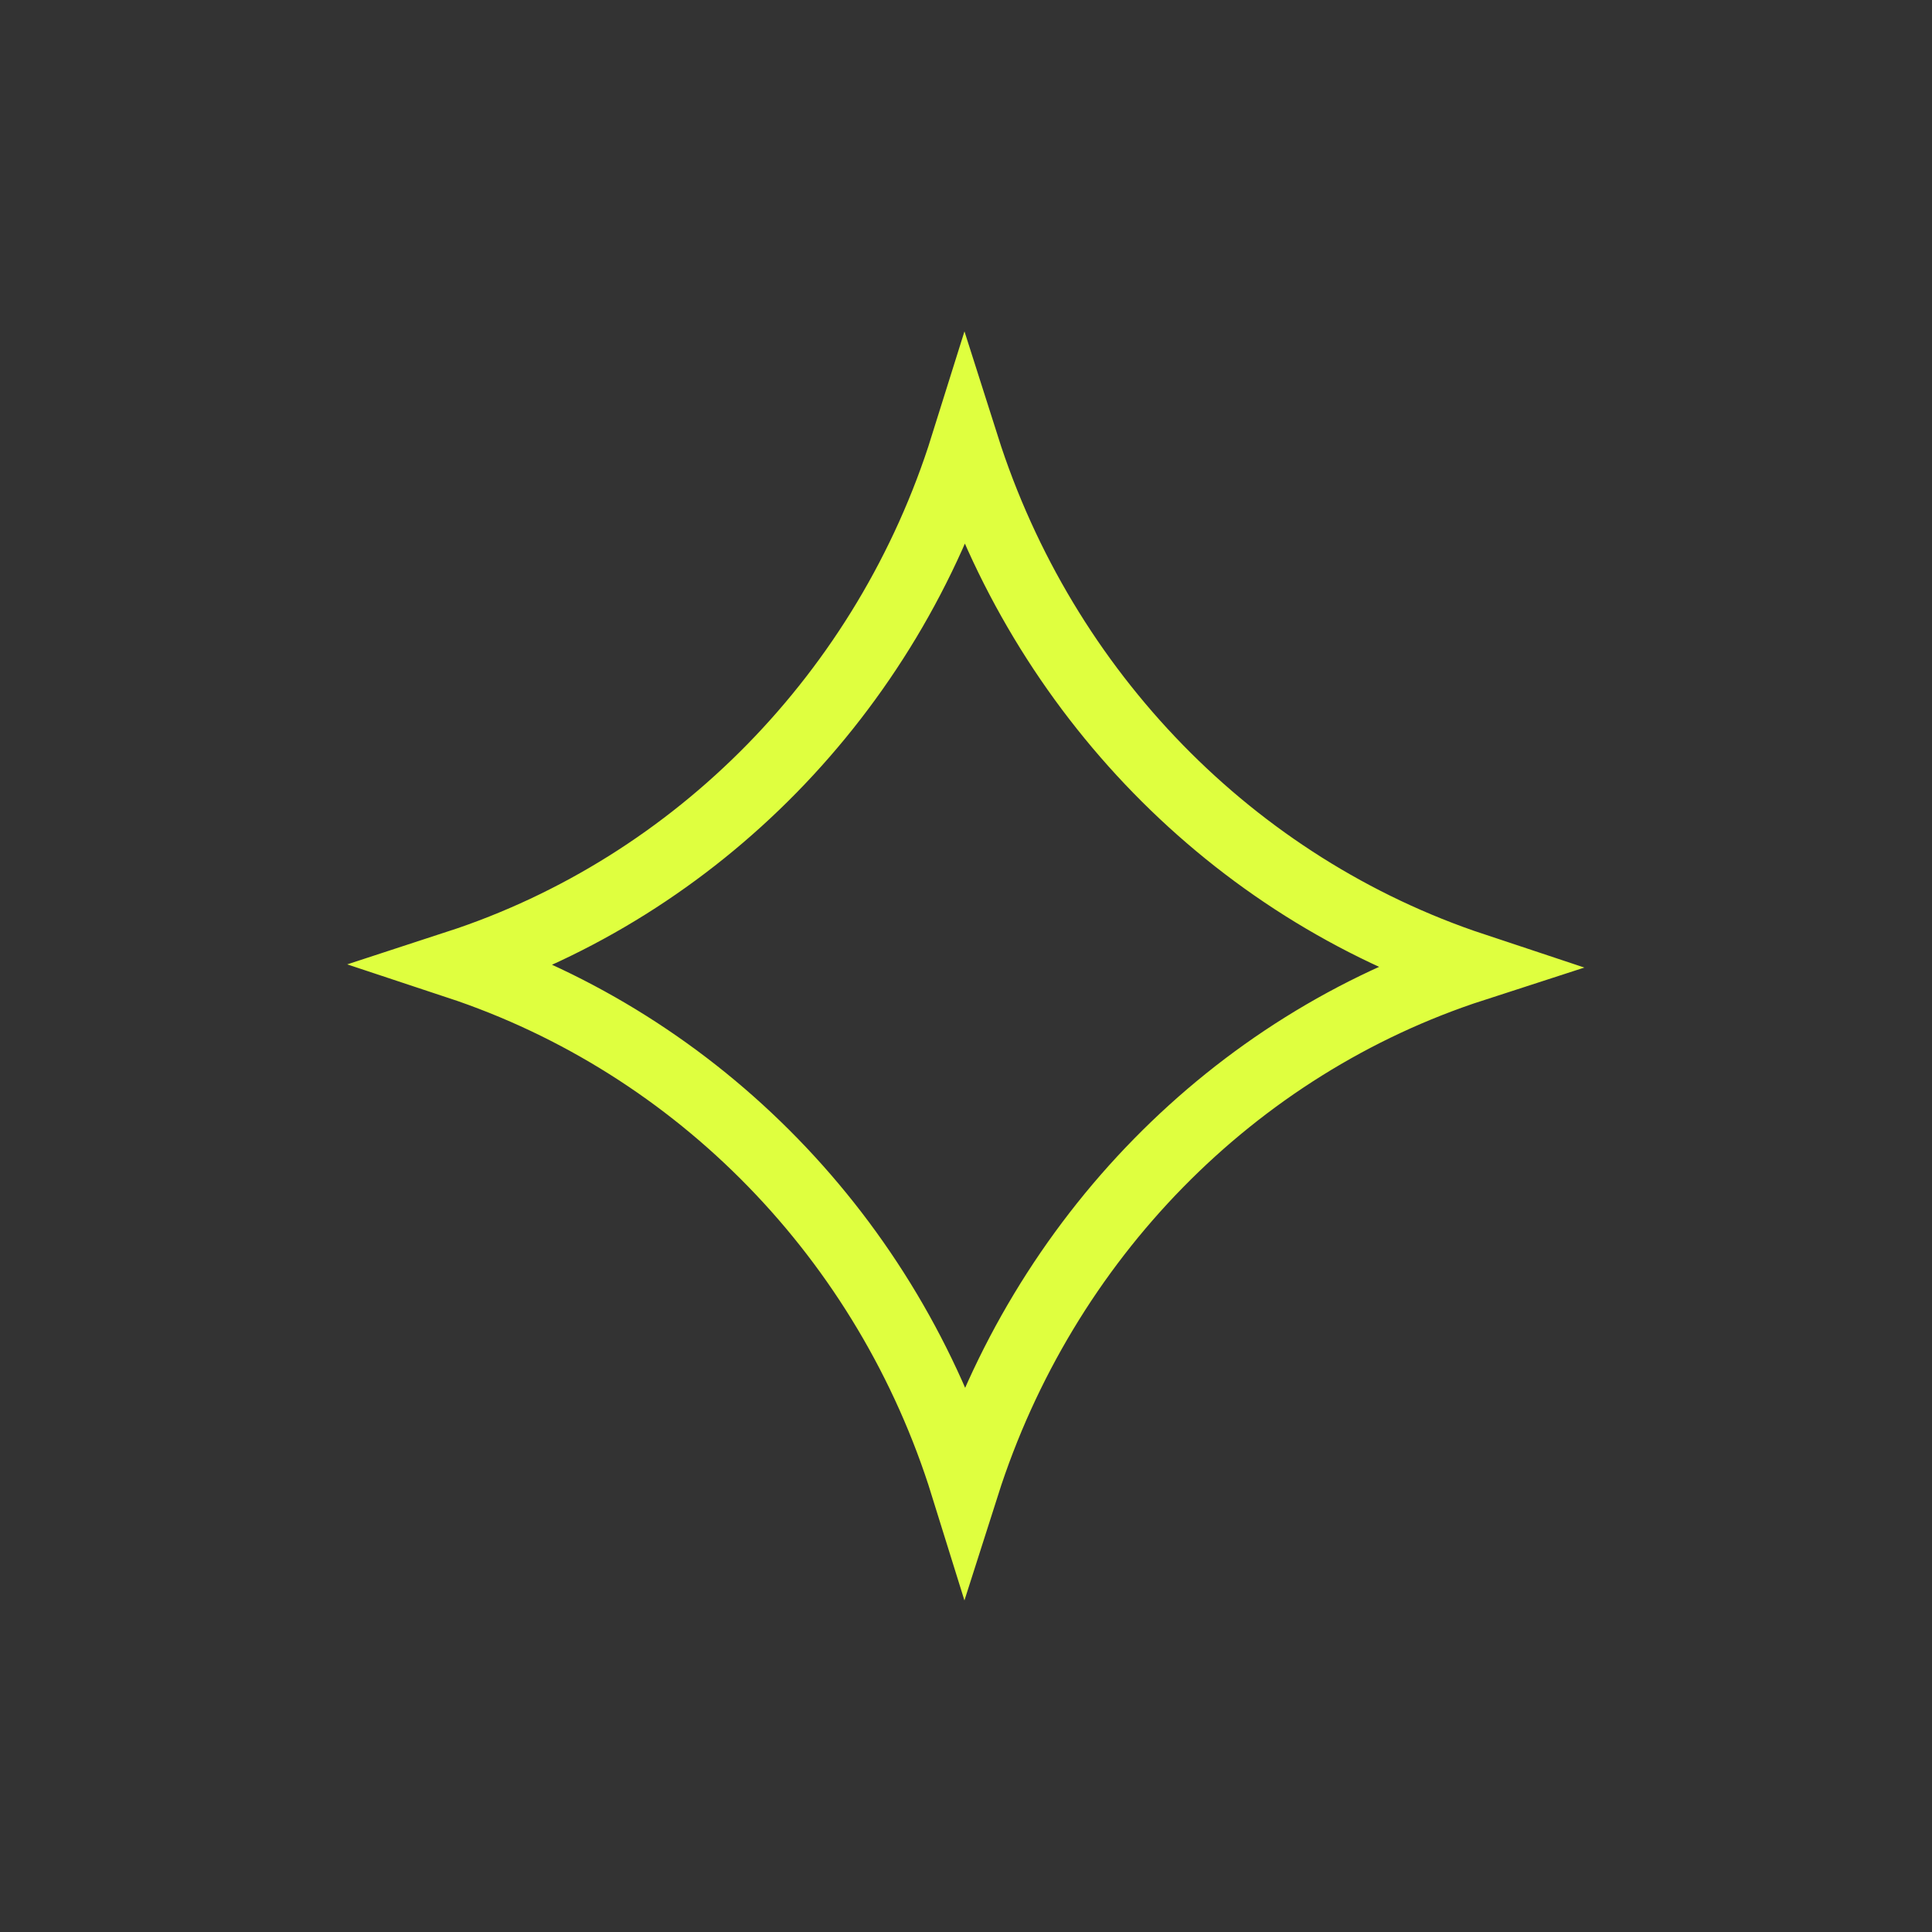 <svg width="112" height="112" viewBox="0 0 112 112" fill="none" xmlns="http://www.w3.org/2000/svg">
<rect x="0" y="0" width="112" height="112" fill="#333333" stroke="none"/>
<path d="M55.926 25.855C60.476 40.157 71.458 51.43 85.429 56.067C71.462 60.59 60.487 71.839 55.933 86.121C51.482 71.814 40.505 60.546 26.531 55.919C40.408 51.388 51.452 40.144 55.926 25.855Z" stroke="#DFFF3F" stroke-width="4"/>
</svg>
